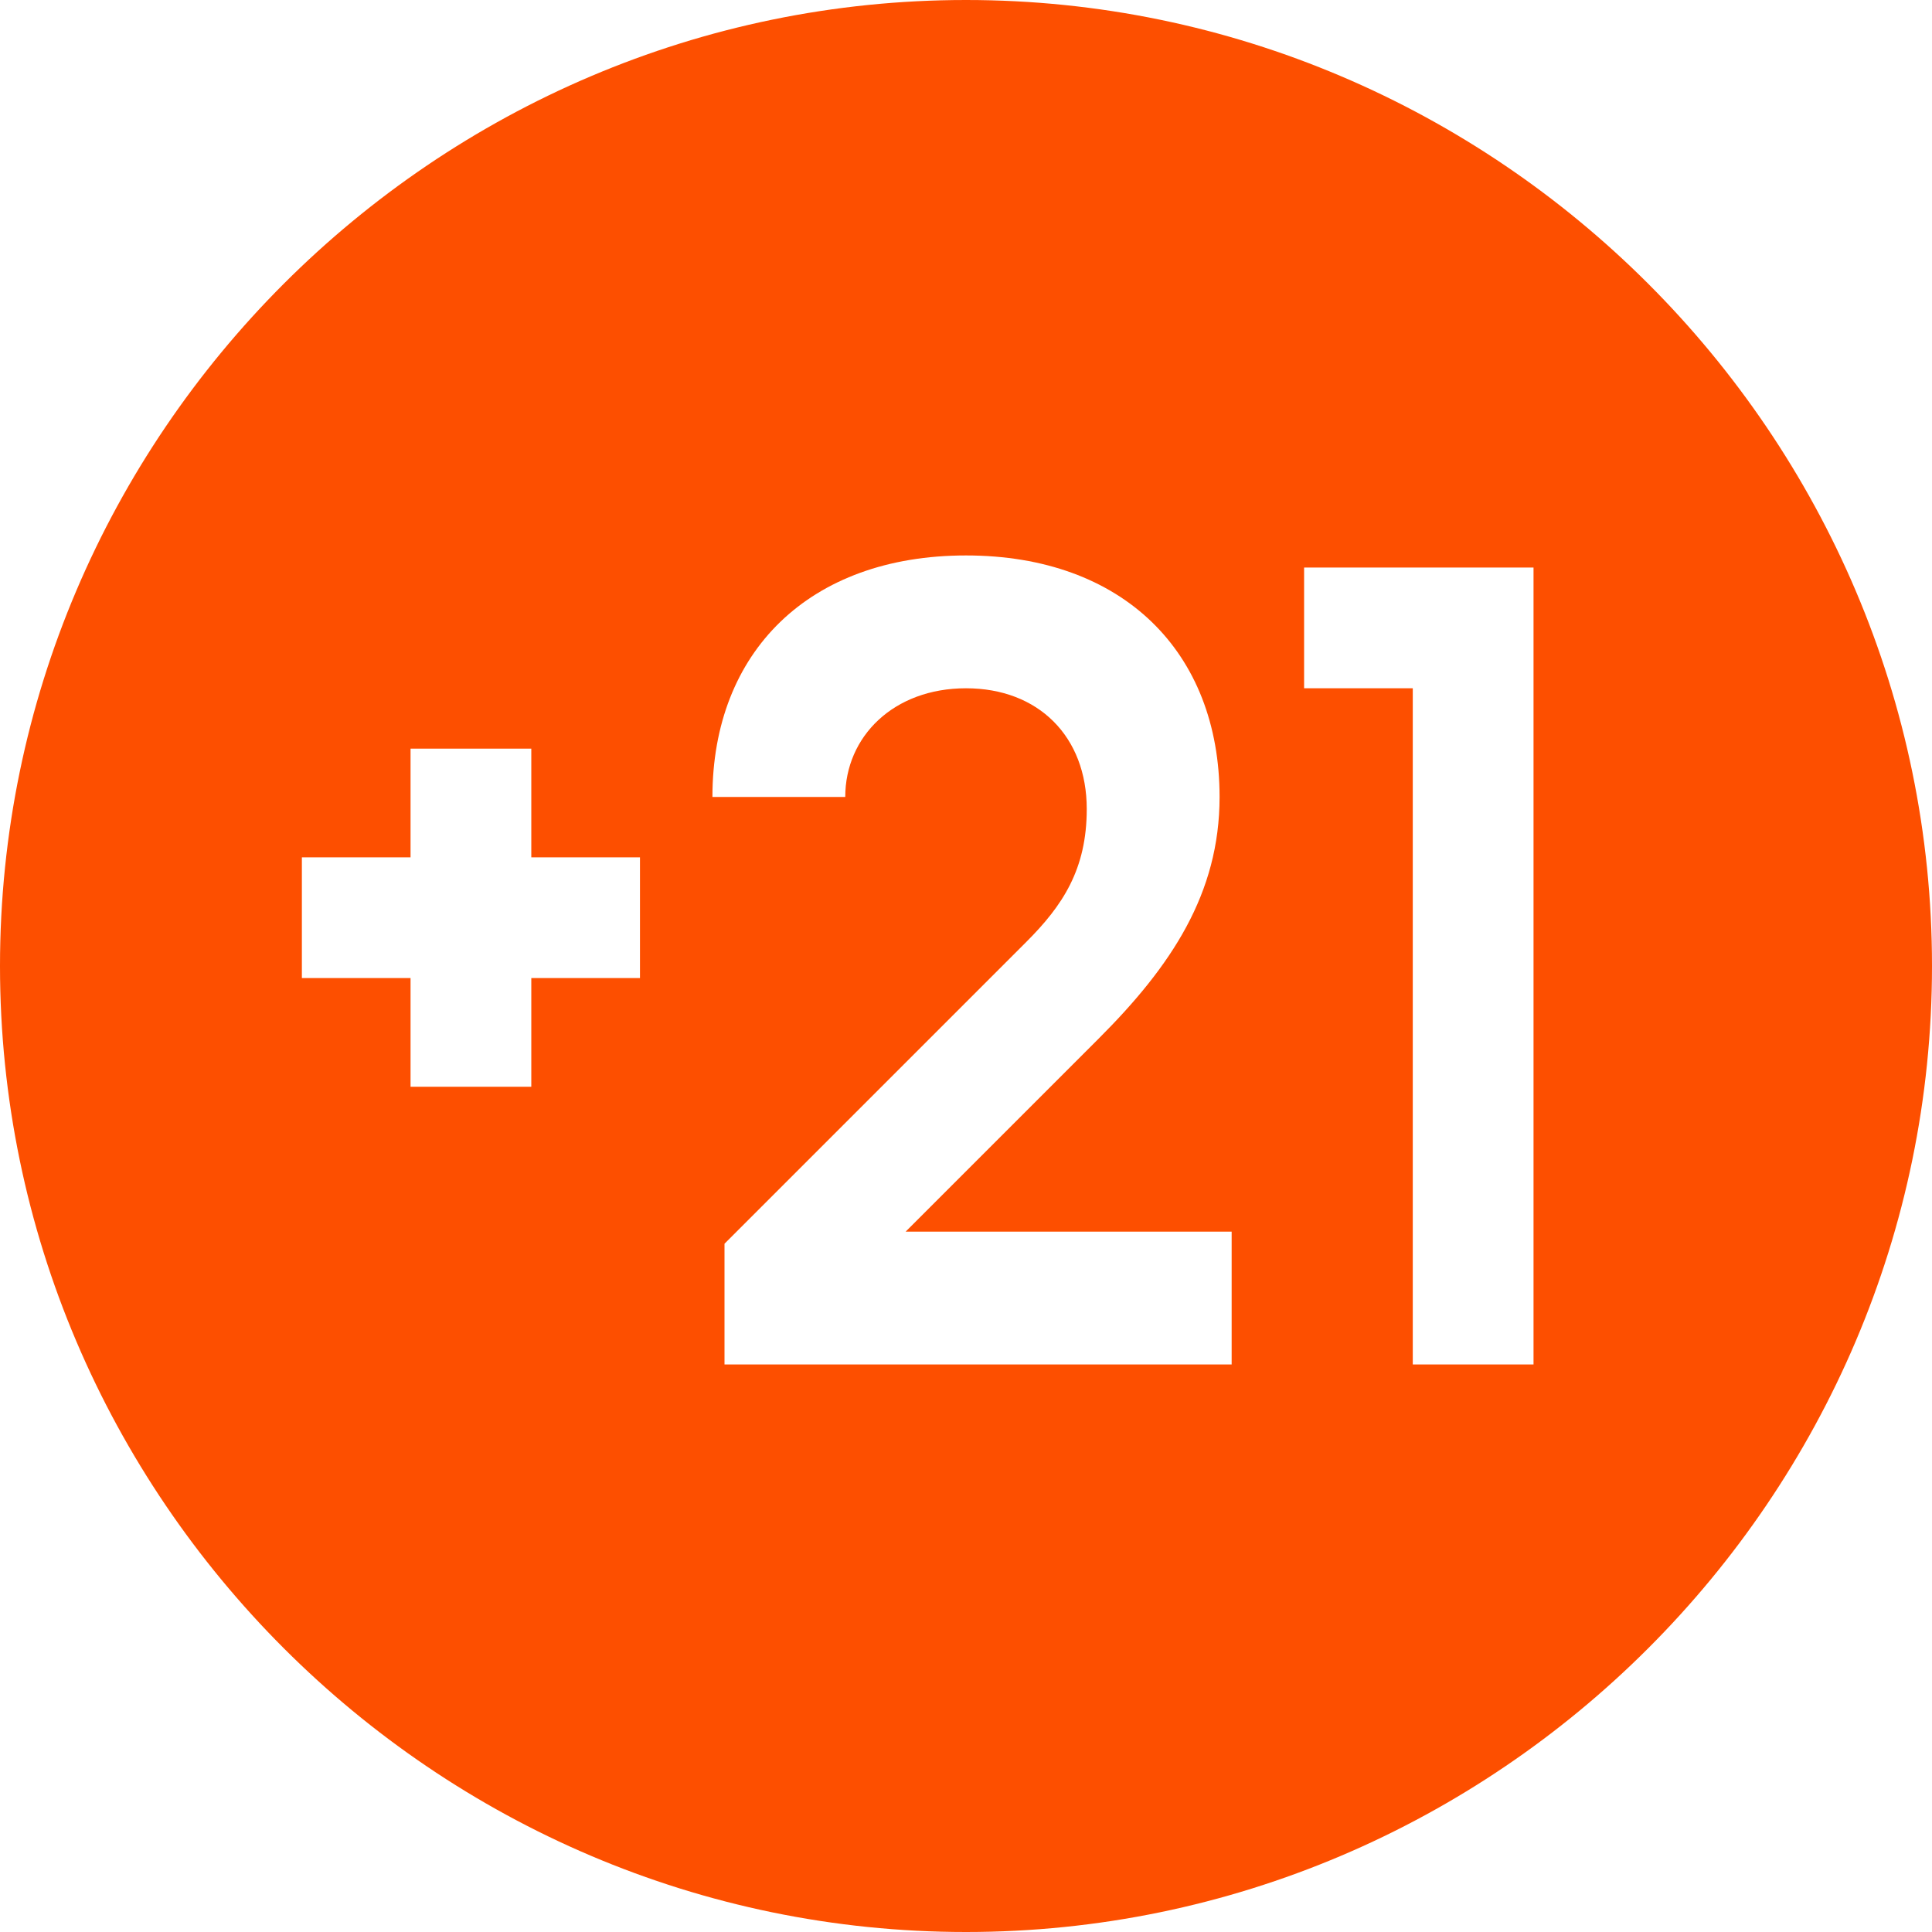 <?xml version="1.0" encoding="utf-8"?>
<svg xmlns="http://www.w3.org/2000/svg" width="16" height="16" viewBox="0 0 16 16" fill="none">
<path d="M8 0C3.6 0 0 3.6 0 8C0 12.4 3.6 16 8 16C12.4 16 16 12.4 16 8C16 3.6 12.4 0 8 0ZM5.4 8.1H4.4V9H3.4V8.1H2.5V7.1H3.4V6.2H4.4V7.1H5.3V8.1H5.4ZM10.2 11.3H6V10.3L8.5 7.8C8.8 7.5 9 7.2 9 6.7C9 6.1 8.6 5.7 8 5.7C7.4 5.7 7 6.1 7 6.6H5.9C5.9 5.4 6.7 4.6 8 4.6C9.3 4.6 10.1 5.4 10.1 6.6C10.1 7.4 9.7 8 9.1 8.6L7.5 10.2H10.2V11.3ZM12.7 11.3H11.7V5.7H10.8V4.7H12.7V11.3Z" fill="#FD4F00"/>
</svg>